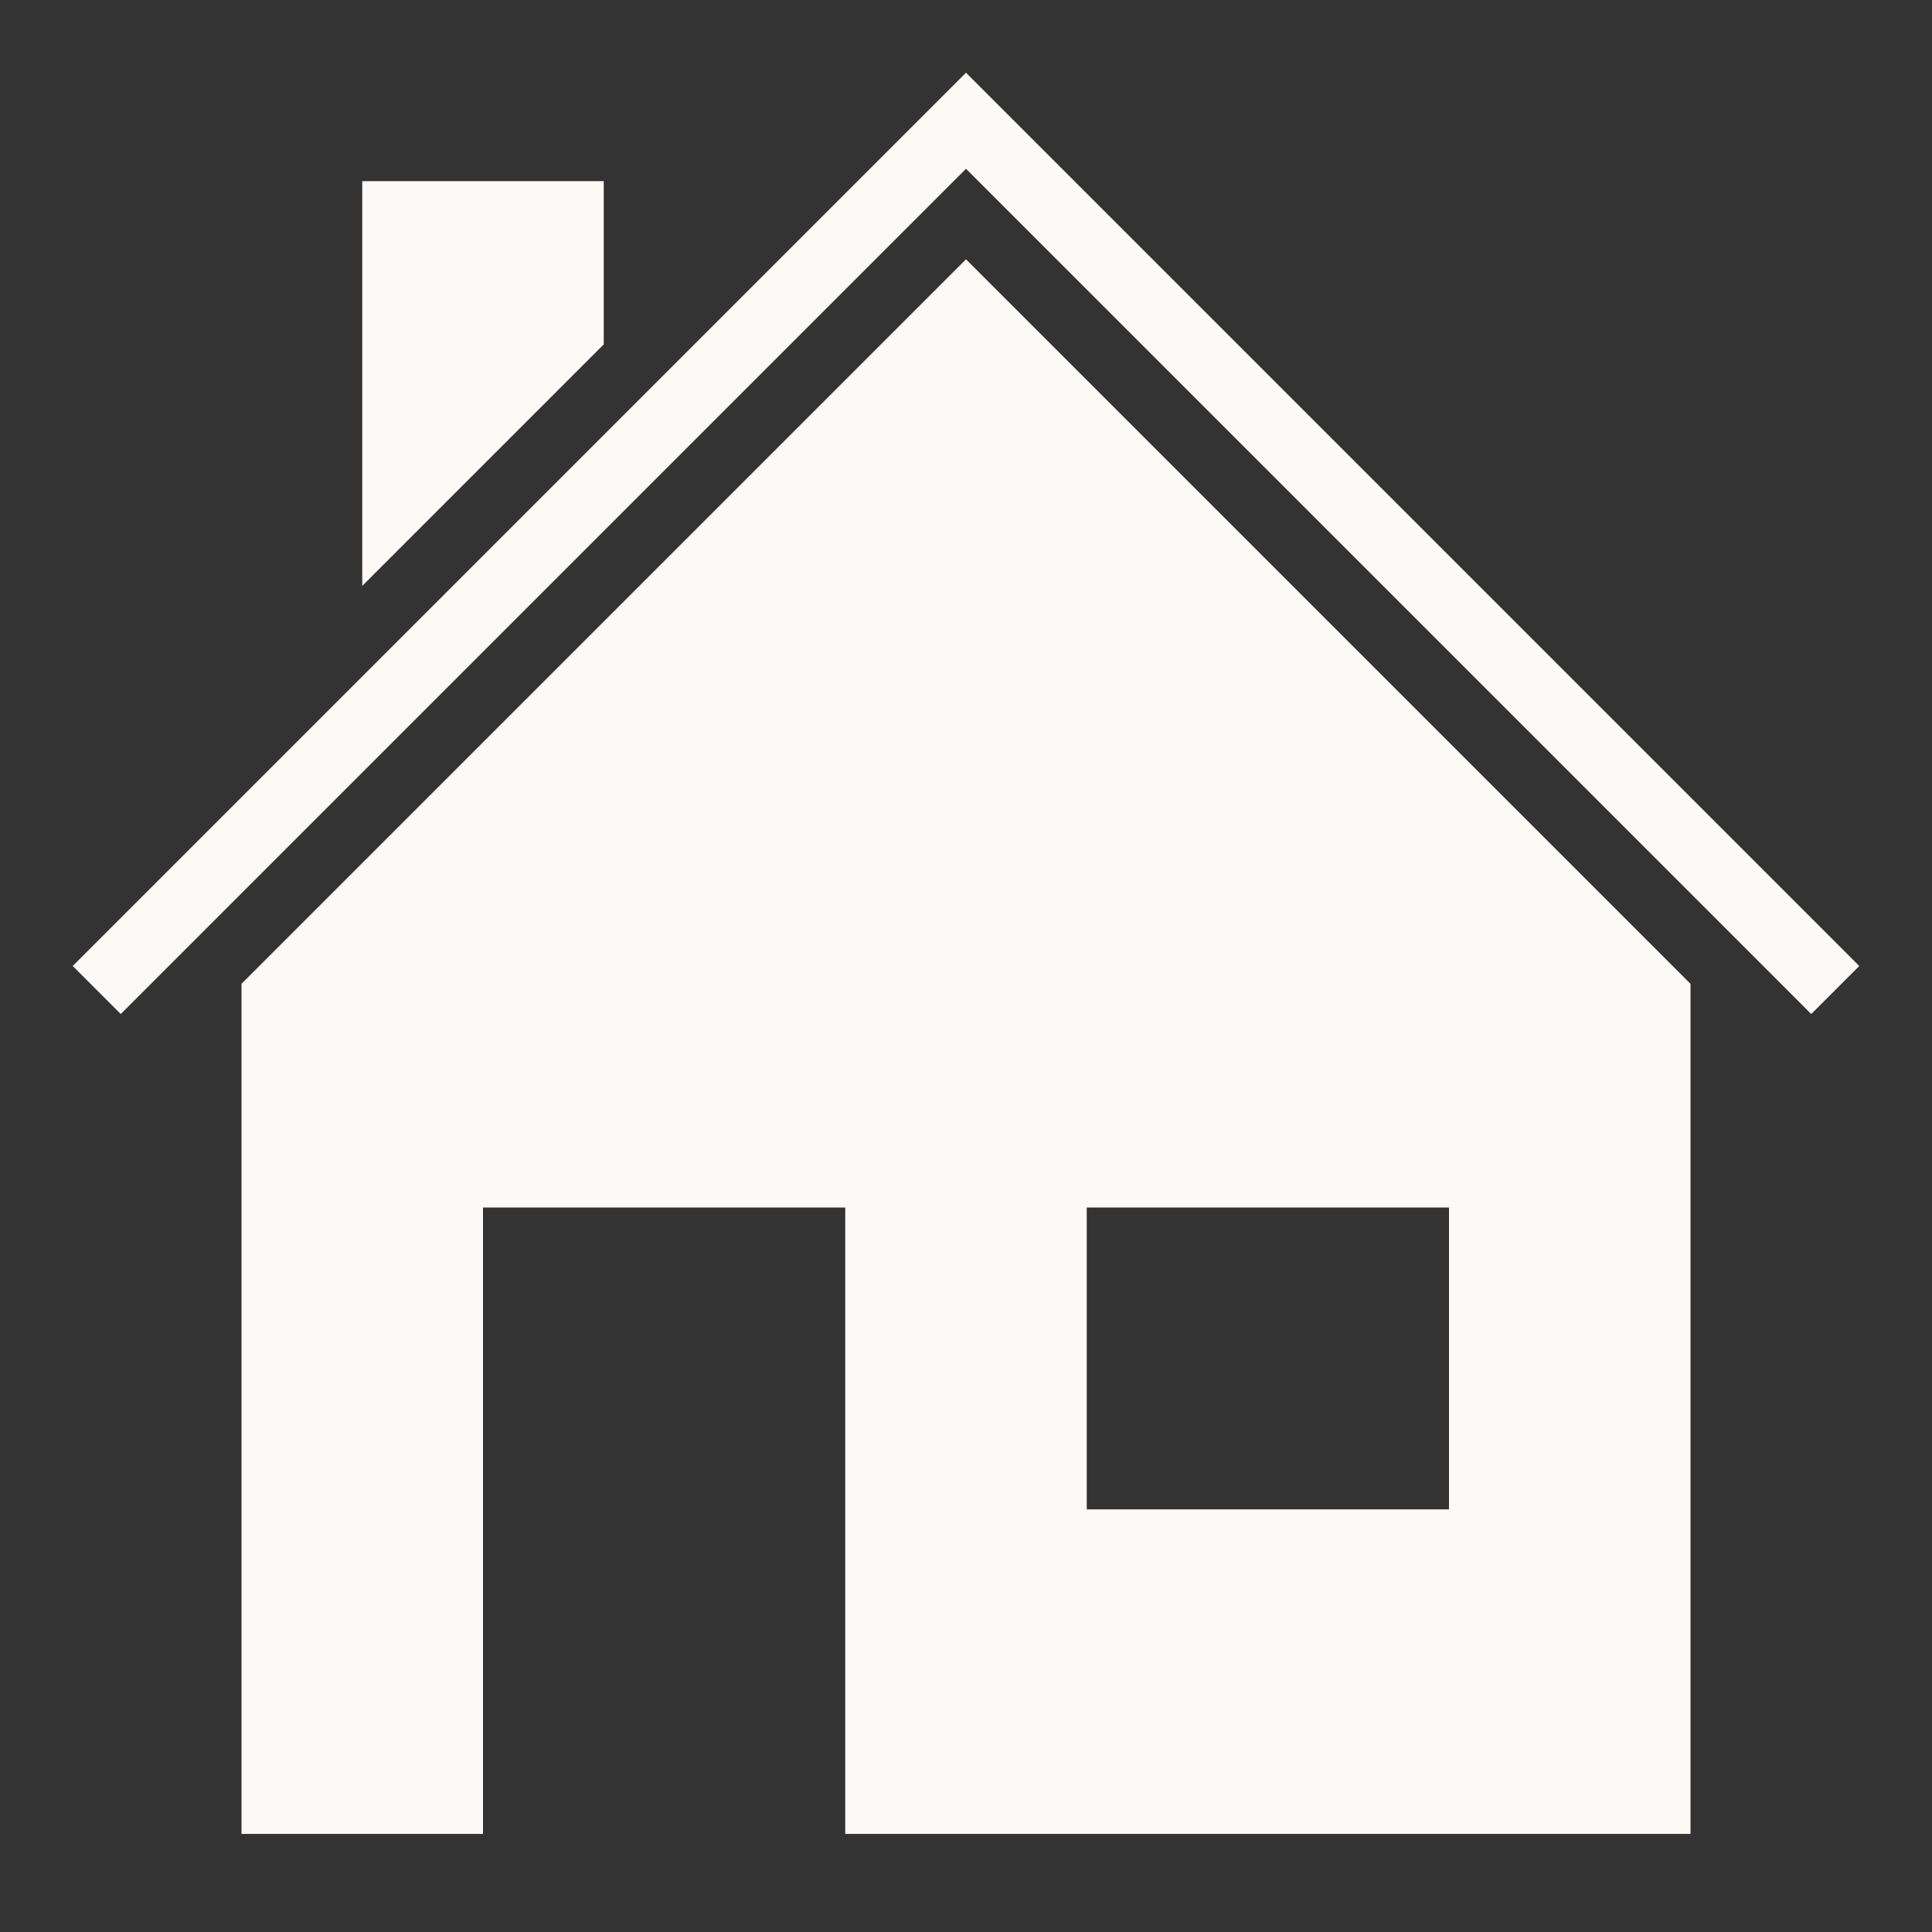 <svg xmlns="http://www.w3.org/2000/svg" fill="currentColor" stroke="currentColor" stroke-width="0" color="#fcf9f6" viewBox="0 0 512 512"><rect x="0" y="0" width="512" height="512" fill="#333333" stroke="none"/><path stroke="none" d="M256 19.27L25.637 249.638 19.27 256 32 268.73l6.363-6.367L256 44.727l217.637 217.636L480 268.73 492.73 256l-6.367-6.363zM96 48v107.273l64-64.002V48zm160 20.727l-192 192V486h64V320h96v166h224V260.727zM288 320h96v80h-96z"/></svg>